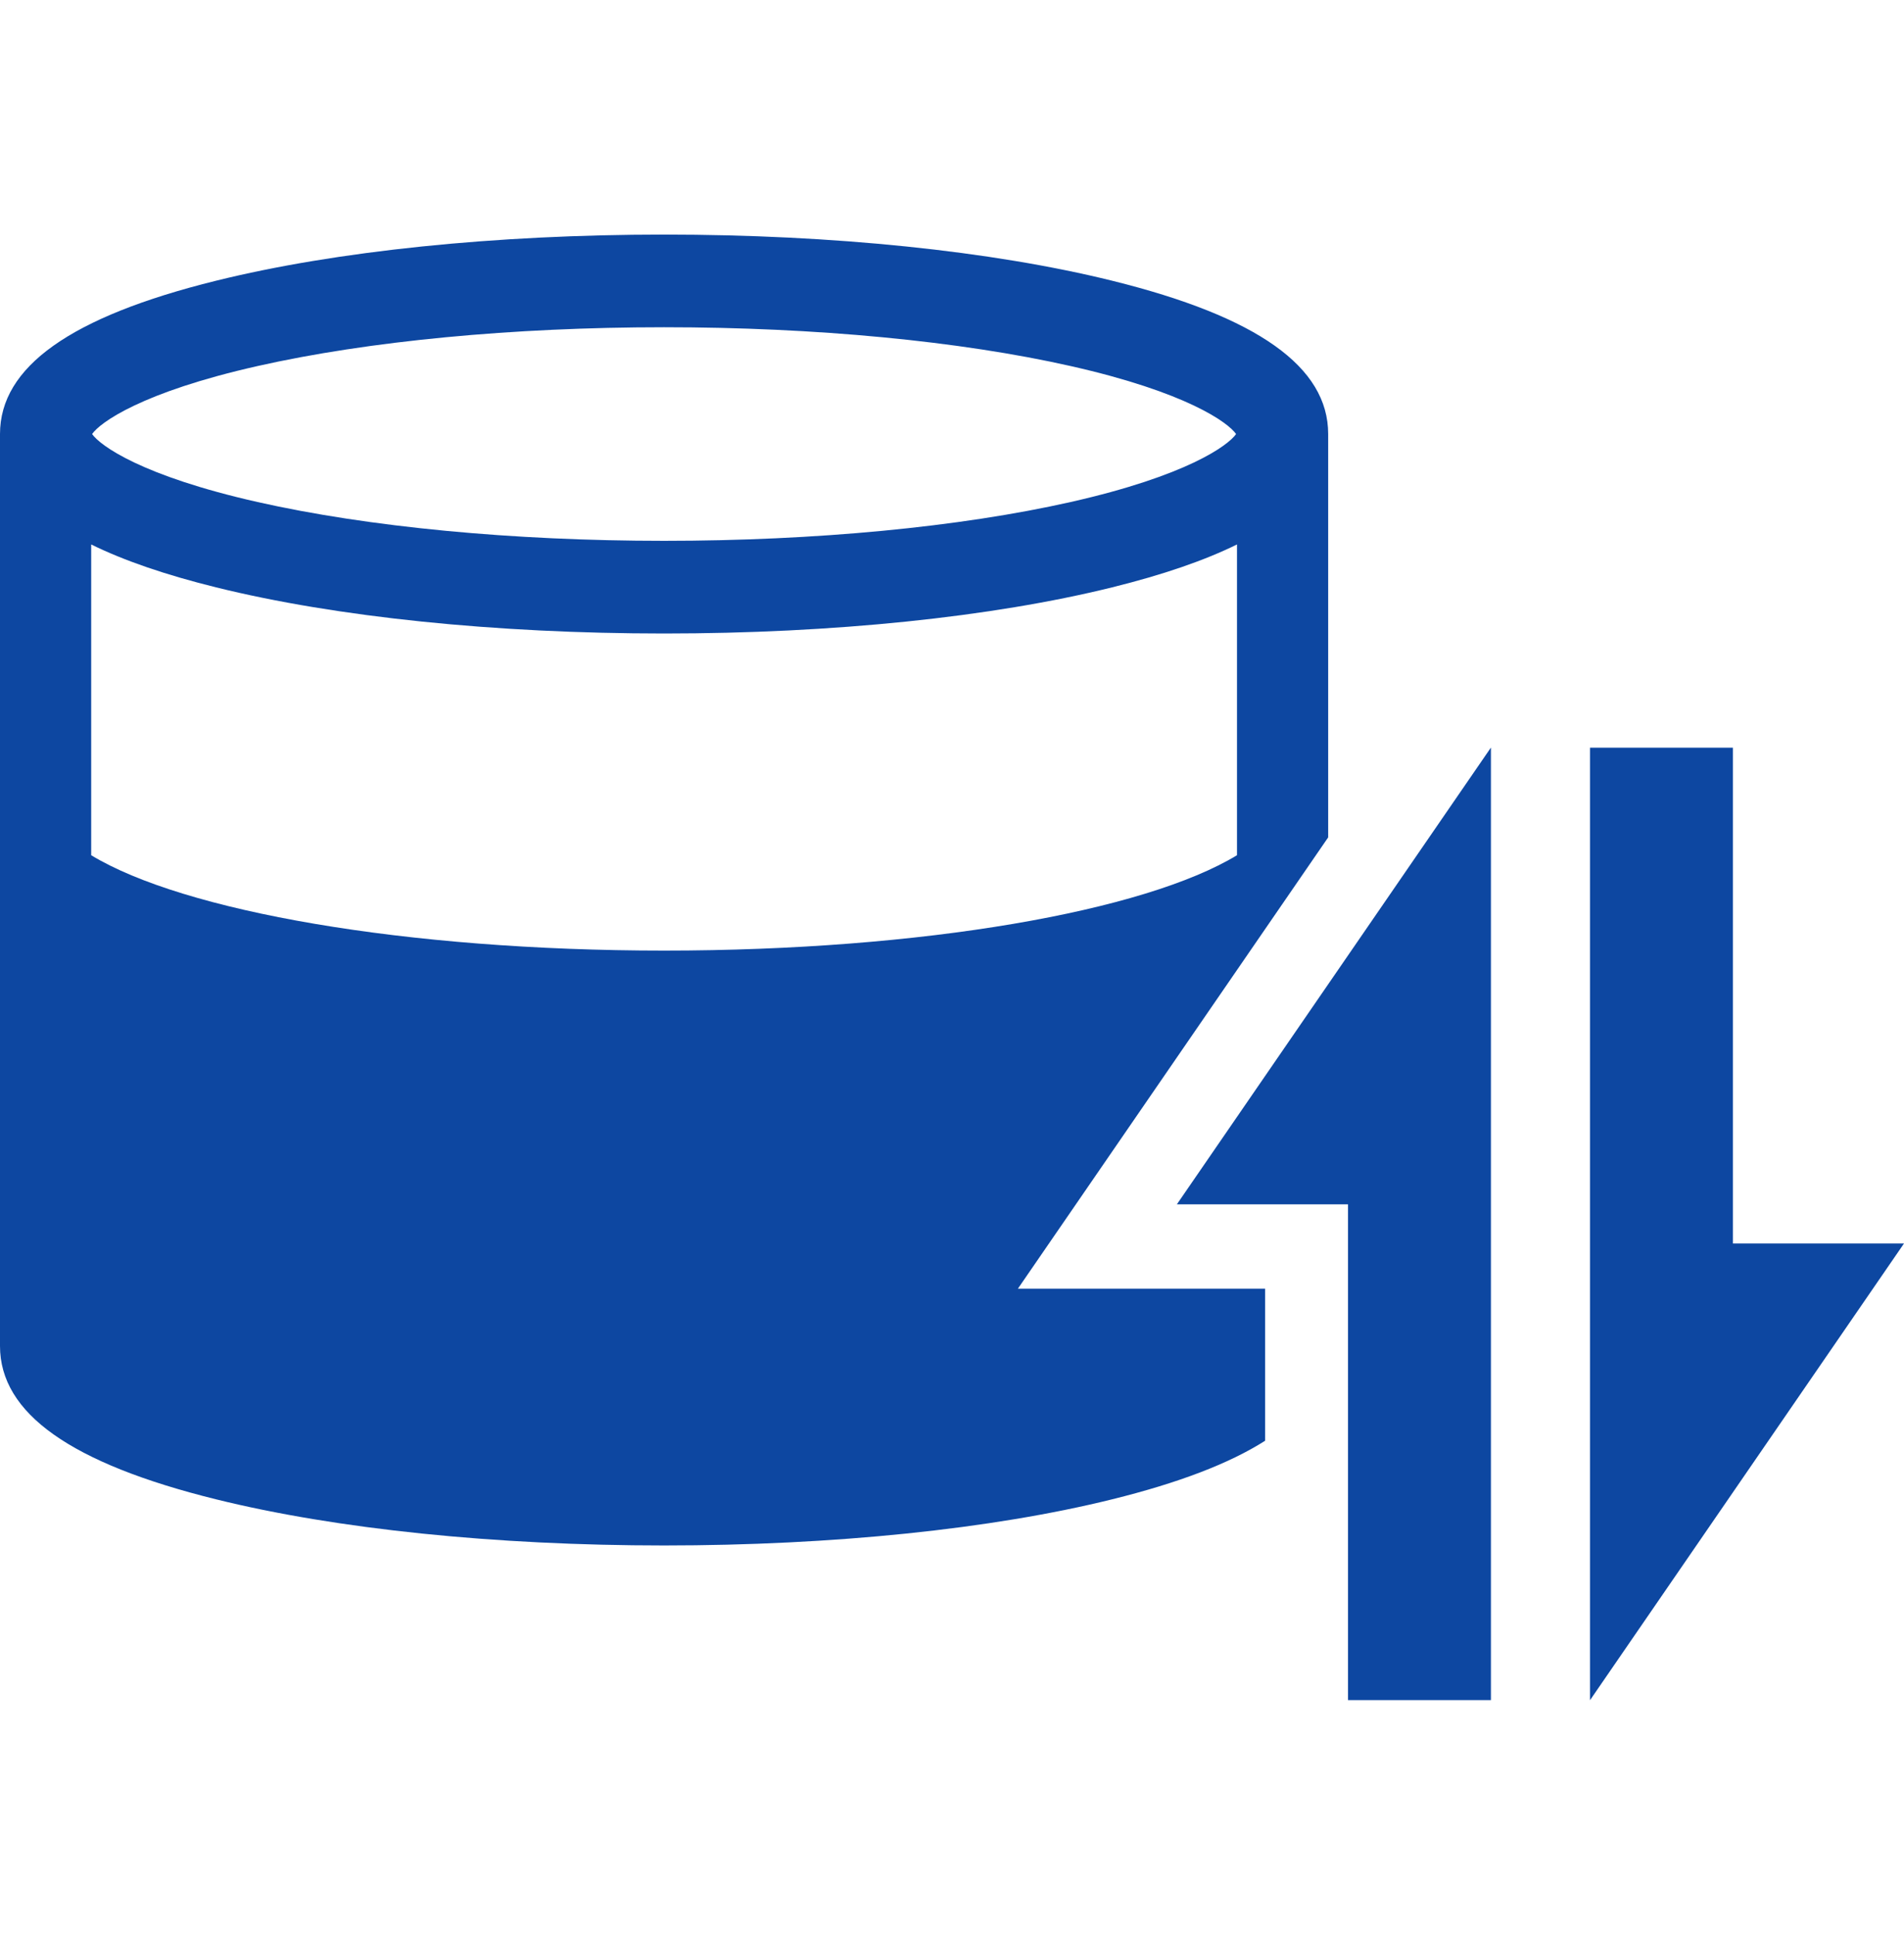 <svg width="63" height="64" xmlns="http://www.w3.org/2000/svg" xmlns:xlink="http://www.w3.org/1999/xlink" xml:space="preserve" overflow="hidden"><defs><clipPath id="clip0"><rect x="581" y="159" width="63" height="64"/></clipPath></defs><g clip-path="url(#clip0)" transform="translate(-581 -159)"><path d="M0 0 0 10.118C1.081 9.594 2.454 9.13 4.129 8.722 8.107 7.753 13.373 7.219 18.956 7.219 24.54 7.219 29.806 7.753 33.784 8.722 35.458 9.13 36.832 9.594 37.913 10.118L37.913 0C34.865-1.821 27.527-3.105 18.956-3.105 10.386-3.105 3.047-1.821 0 0M5.502 15.926C9.173 16.741 13.951 17.19 18.956 17.19 23.962 17.19 28.74 16.741 32.411 15.926 36.251 15.074 37.618 14.087 37.883 13.713 37.618 13.339 36.251 12.353 32.411 11.5 28.74 10.685 23.962 10.236 18.956 10.236 13.951 10.236 9.173 10.685 5.502 11.5 1.662 12.353 0.295 13.339 0.03 13.713 0.295 14.087 1.662 15.074 5.502 15.926M38.844-14.113 30.663-14.113 40.93 0.581 40.93 13.713C40.93 15.9 38.593 17.533 33.784 18.704 29.806 19.673 24.54 20.207 18.956 20.207 13.373 20.207 8.107 19.673 4.129 18.704-0.68 17.533-3.017 15.9-3.017 13.713L-3.017-15.979C-3.017-18.167-0.68-19.799 4.129-20.97 8.107-21.94 13.373-22.473 18.956-22.473 24.54-22.473 29.806-21.94 33.784-20.97 35.984-20.434 37.666-19.802 38.844-19.063Z" fill="#0D47A1" transform="matrix(1 0 0 -1.016 584.017 187.29)"/><path d="M0 0 0 16.142-5.662 16.142 4.729 31.013 4.729 0Z" fill="#0D47A1" transform="matrix(1 0 0 -1.016 625.603 215.238)"/><path d="M0 0 4.729 0 4.729-16.142 10.39-16.142 0-31.013Z" fill="#0D47A1" transform="matrix(1 0 0 -1.016 633.61 183.733)"/></g></svg>